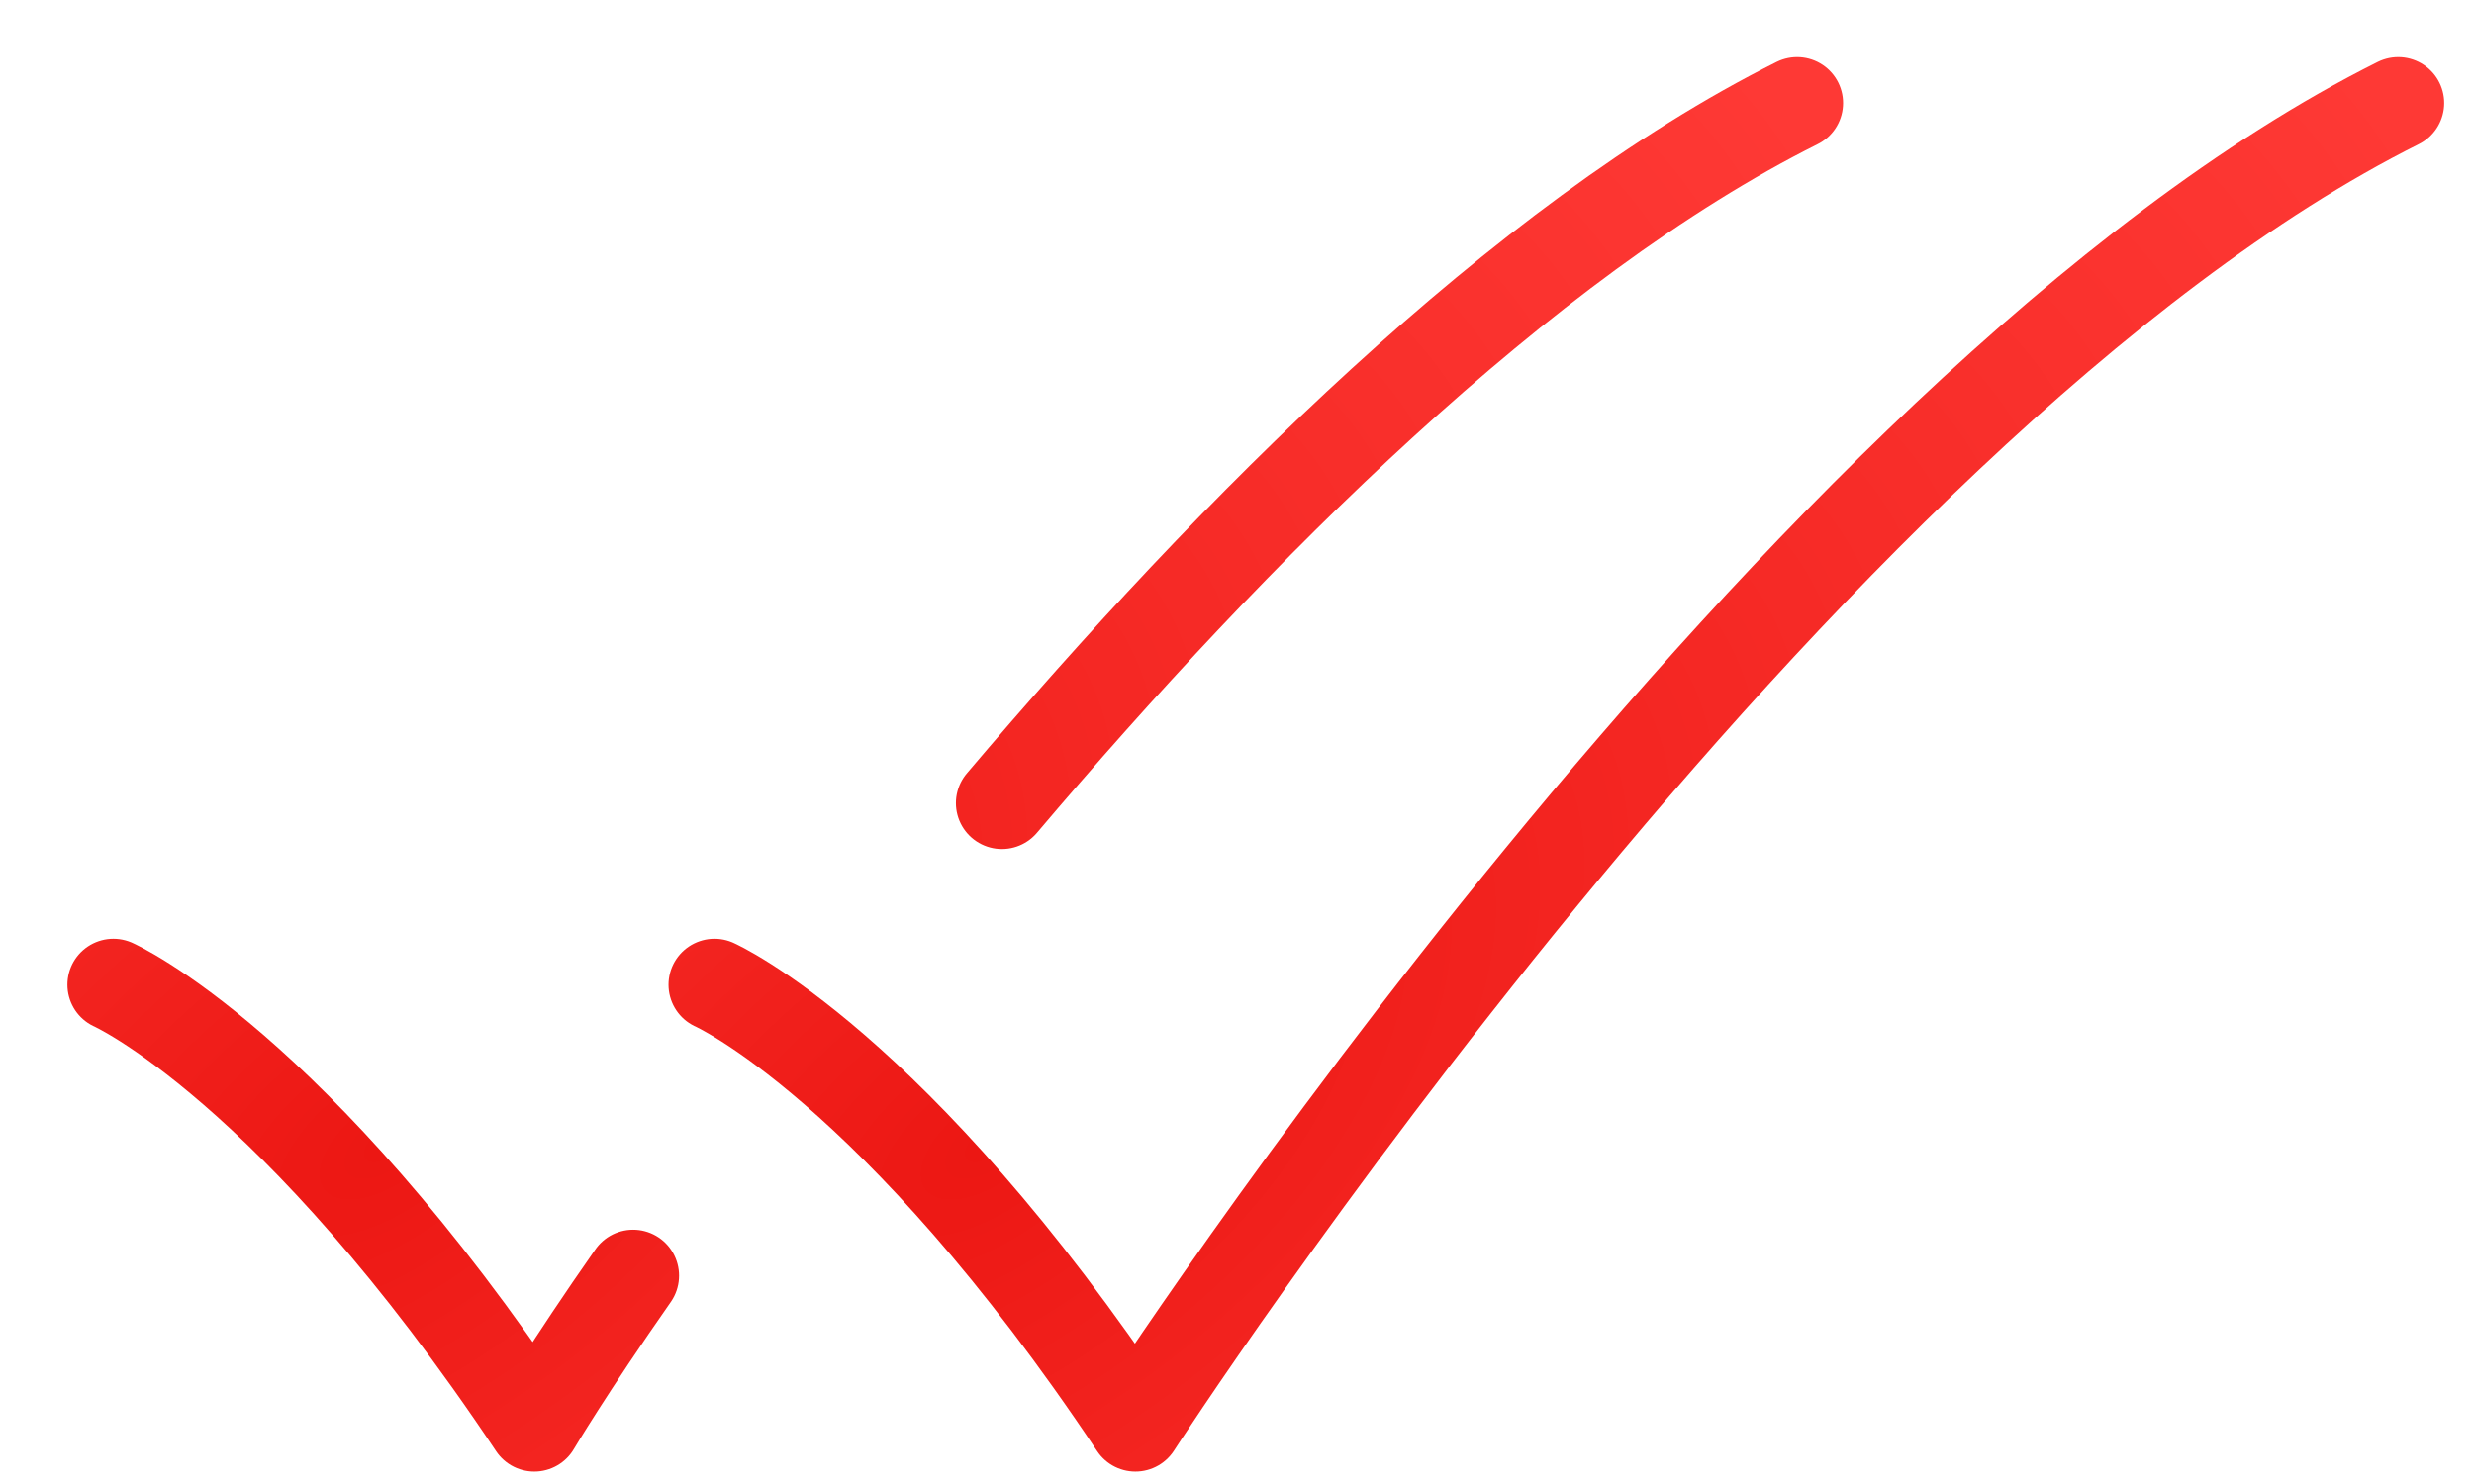 <svg width="30" height="18" viewBox="0 0 30 18" fill="none" xmlns="http://www.w3.org/2000/svg">
<path d="M1.375 11.944C1.375 11.944 3.562 12.917 6.479 17.292C6.479 17.292 6.895 16.59 7.677 15.473M21.792 1.25C18.45 2.921 14.955 6.43 12.149 9.741" stroke="url(#paint0_radial_7782_52466)" stroke-width="1.115" stroke-linecap="round" stroke-linejoin="round"/>
<path d="M8.664 11.944C8.664 11.944 10.852 12.917 13.768 17.292C13.768 17.292 21.789 4.896 29.081 1.25" stroke="url(#paint1_radial_7782_52466)" stroke-width="1.115" stroke-linecap="round" stroke-linejoin="round"/>
<defs>
<radialGradient id="paint0_radial_7782_52466" cx="0" cy="0" r="1" gradientUnits="userSpaceOnUse" gradientTransform="translate(4.622 13.923) rotate(-36.431) scale(21.34 11.078)">
<stop stop-color="#EC1713"/>
<stop offset="1" stop-color="#FE3935"/>
</radialGradient>
<radialGradient id="paint1_radial_7782_52466" cx="0" cy="0" r="1" gradientUnits="userSpaceOnUse" gradientTransform="translate(11.911 13.923) rotate(-36.431) scale(21.34 11.078)">
<stop stop-color="#EC1713"/>
<stop offset="1" stop-color="#FE3935"/>
</radialGradient>
</defs>
</svg>
